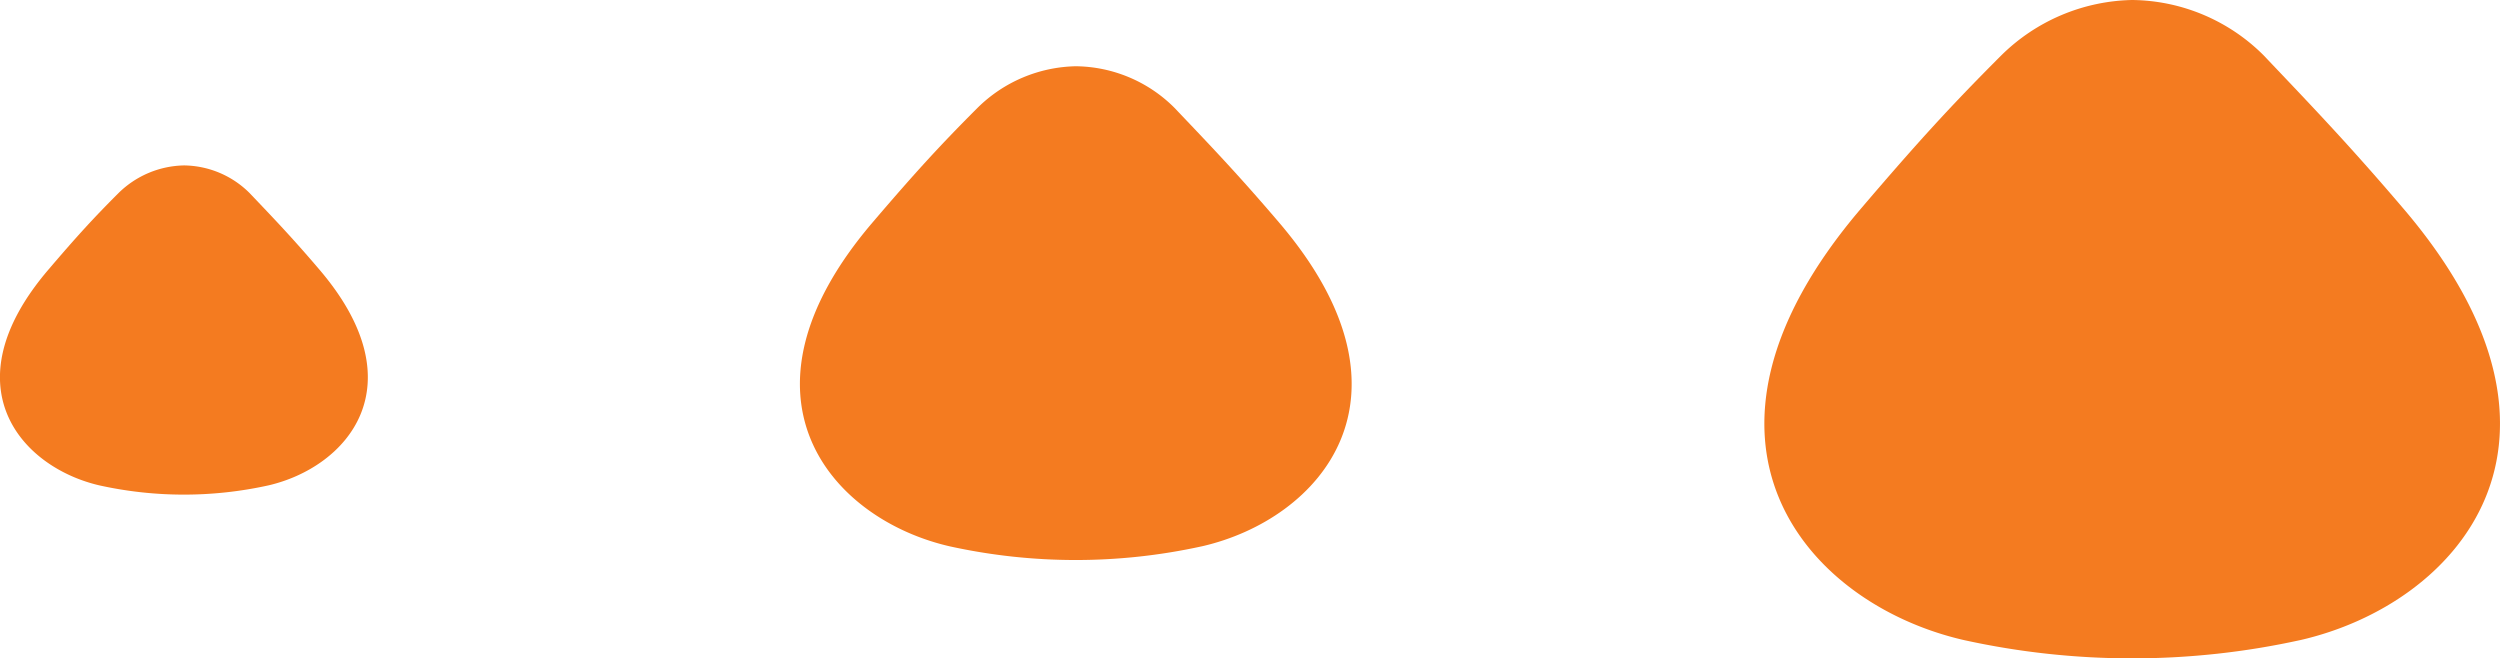 <svg xmlns="http://www.w3.org/2000/svg" width="75.581" height="19.904" viewBox="0 0 75.581 19.904">
  <g id="Group_163071" data-name="Group 163071" transform="translate(-19.207 0)">
    <path id="Path_86585" data-name="Path 86585" d="M234.077,341.211c2.39-.544,4.563-3.008,1.567-6.522-.84-.986-1.385-1.552-2.116-2.32a2.85,2.85,0,0,0-1.984-.836,2.9,2.9,0,0,0-1.983.84c-.76.76-1.262,1.31-2.12,2.316-3,3.514-.822,5.979,1.567,6.522a11.834,11.834,0,0,0,5.068,0" transform="translate(-206.775 -326.532)" fill="#f47b20"/>
    <path id="Path_86585-2" data-name="Path 86585" d="M235.344,316.6c3.585-.815,6.845-4.513,2.351-9.784-1.26-1.478-2.078-2.328-3.174-3.48a4.276,4.276,0,0,0-2.977-1.252,4.344,4.344,0,0,0-2.974,1.26c-1.14,1.14-1.893,1.965-3.18,3.472-4.494,5.271-1.233,8.969,2.351,9.784a17.744,17.744,0,0,0,7.6,0" transform="translate(-179.812 -300.081)" fill="#f47b20"/>
    <path id="Path_86585-3" data-name="Path 86585" d="M236.61,287.011c4.78-1.087,9.127-6.017,3.135-13.045-1.68-1.971-2.77-3.1-4.232-4.64a5.706,5.706,0,0,0-3.97-1.67,5.794,5.794,0,0,0-3.964,1.68c-1.52,1.52-2.524,2.62-4.24,4.63-5.992,7.028-1.645,11.959,3.134,13.045a23.656,23.656,0,0,0,10.134,0" transform="translate(-147.874 -267.656)" fill="#f47b20"/>
  </g>
</svg>
